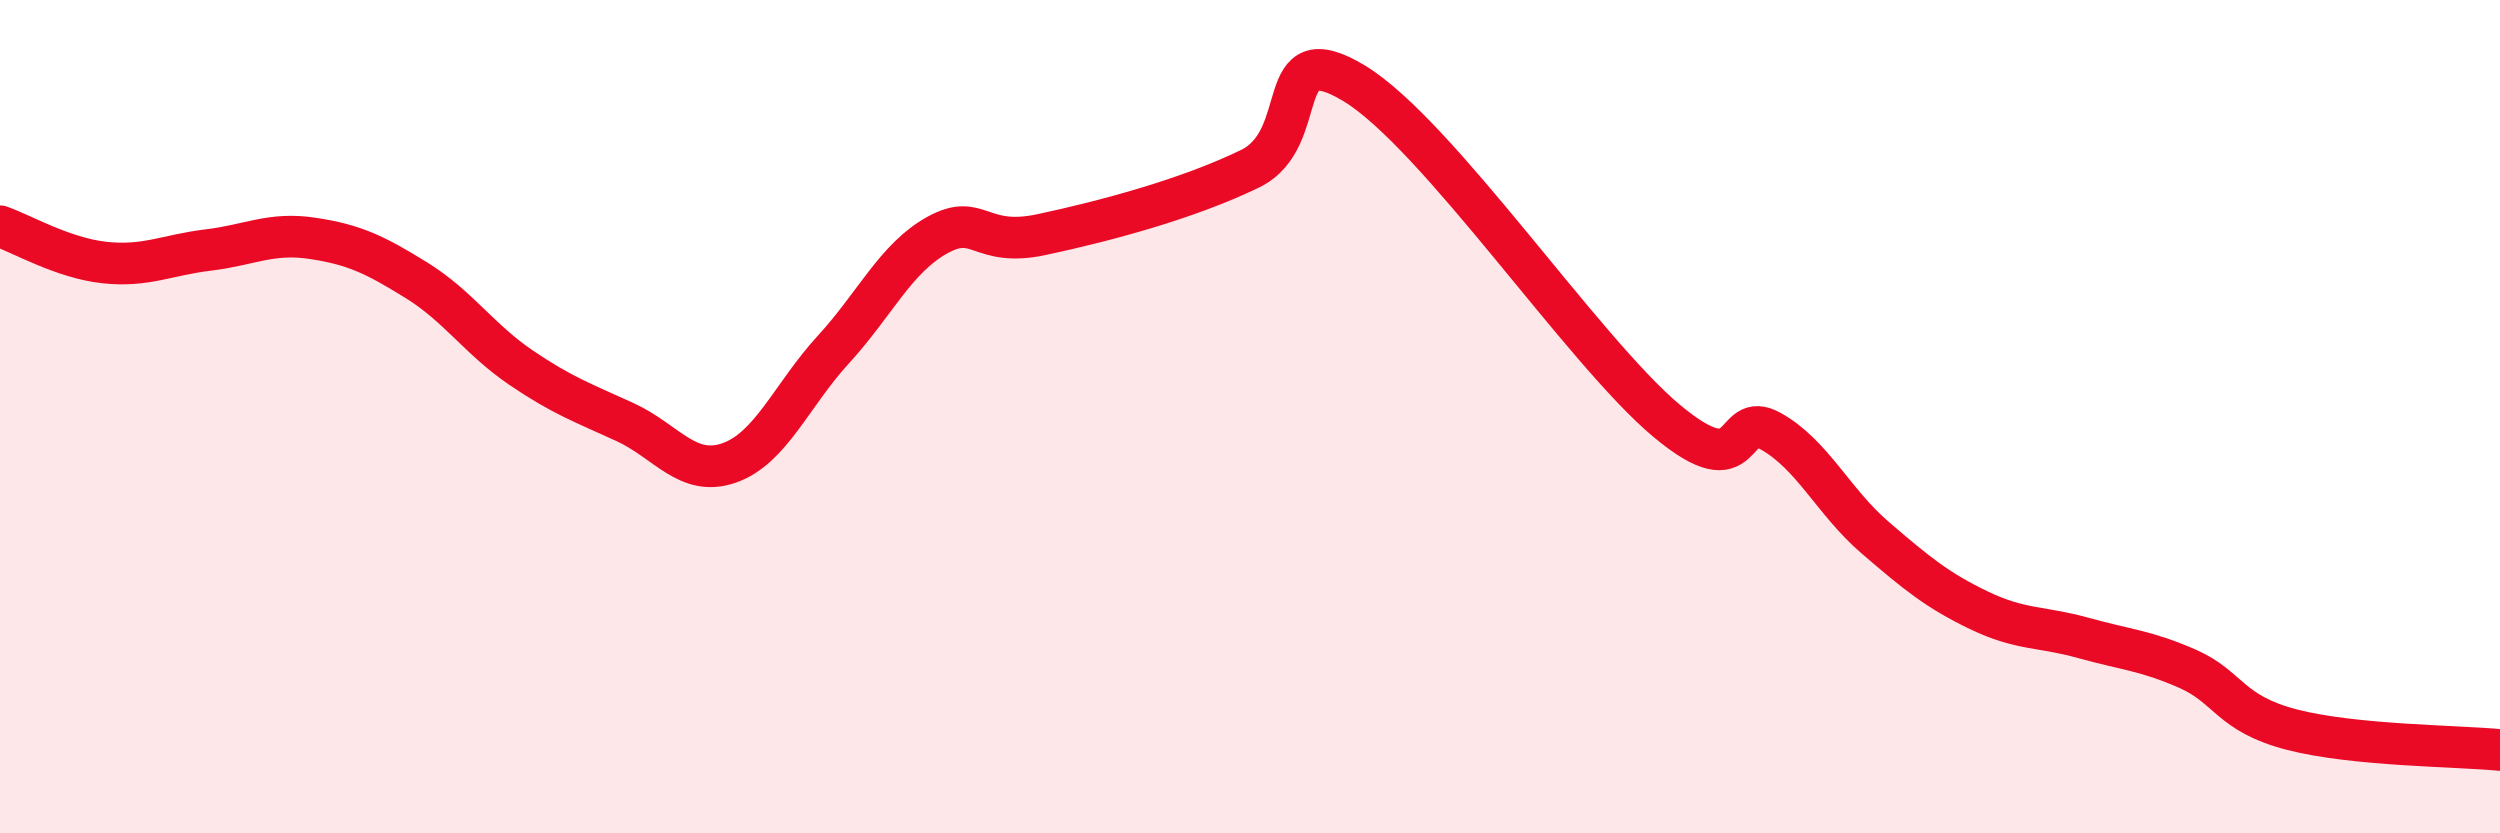 
    <svg width="60" height="20" viewBox="0 0 60 20" xmlns="http://www.w3.org/2000/svg">
      <path
        d="M 0,5.43 C 0.5,5.6 1.5,6.19 2.5,6.3 C 3.5,6.41 4,6.12 5,6 C 6,5.88 6.5,5.57 7.5,5.72 C 8.5,5.87 9,6.11 10,6.73 C 11,7.35 11.5,8.14 12.5,8.82 C 13.5,9.5 14,9.67 15,10.13 C 16,10.59 16.5,11.46 17.5,11.11 C 18.5,10.76 19,9.48 20,8.39 C 21,7.3 21.5,6.19 22.5,5.64 C 23.5,5.09 23.5,5.95 25,5.63 C 26.5,5.31 28.5,4.78 30,4.05 C 31.5,3.32 30.5,0.79 32.5,2 C 34.5,3.21 38,8.43 40,10.1 C 42,11.77 41.5,9.79 42.5,10.35 C 43.5,10.91 44,12.04 45,12.9 C 46,13.76 46.5,14.17 47.5,14.65 C 48.5,15.13 49,15.03 50,15.31 C 51,15.59 51.5,15.61 52.5,16.05 C 53.5,16.49 53.5,17.12 55,17.51 C 56.5,17.9 59,17.9 60,18L60 20L0 20Z"
        fill="#EB0A25"
        opacity="0.1"
        stroke-linecap="round"
        stroke-linejoin="round"
      />
      <path
        d="M 0,5.43 C 0.5,5.6 1.5,6.19 2.5,6.3 C 3.5,6.41 4,6.12 5,6 C 6,5.88 6.5,5.57 7.5,5.72 C 8.5,5.87 9,6.11 10,6.73 C 11,7.35 11.5,8.14 12.5,8.82 C 13.5,9.5 14,9.67 15,10.13 C 16,10.59 16.5,11.46 17.5,11.11 C 18.5,10.76 19,9.48 20,8.39 C 21,7.3 21.5,6.19 22.5,5.64 C 23.5,5.09 23.5,5.95 25,5.63 C 26.5,5.31 28.5,4.78 30,4.05 C 31.5,3.32 30.5,0.79 32.5,2 C 34.5,3.21 38,8.43 40,10.1 C 42,11.77 41.5,9.79 42.5,10.35 C 43.5,10.91 44,12.04 45,12.9 C 46,13.76 46.5,14.17 47.5,14.65 C 48.5,15.13 49,15.03 50,15.31 C 51,15.59 51.5,15.61 52.5,16.05 C 53.5,16.49 53.5,17.12 55,17.51 C 56.5,17.9 59,17.9 60,18"
        stroke="#EB0A25"
        stroke-width="1"
        fill="none"
        stroke-linecap="round"
        stroke-linejoin="round"
      />
    </svg>
  